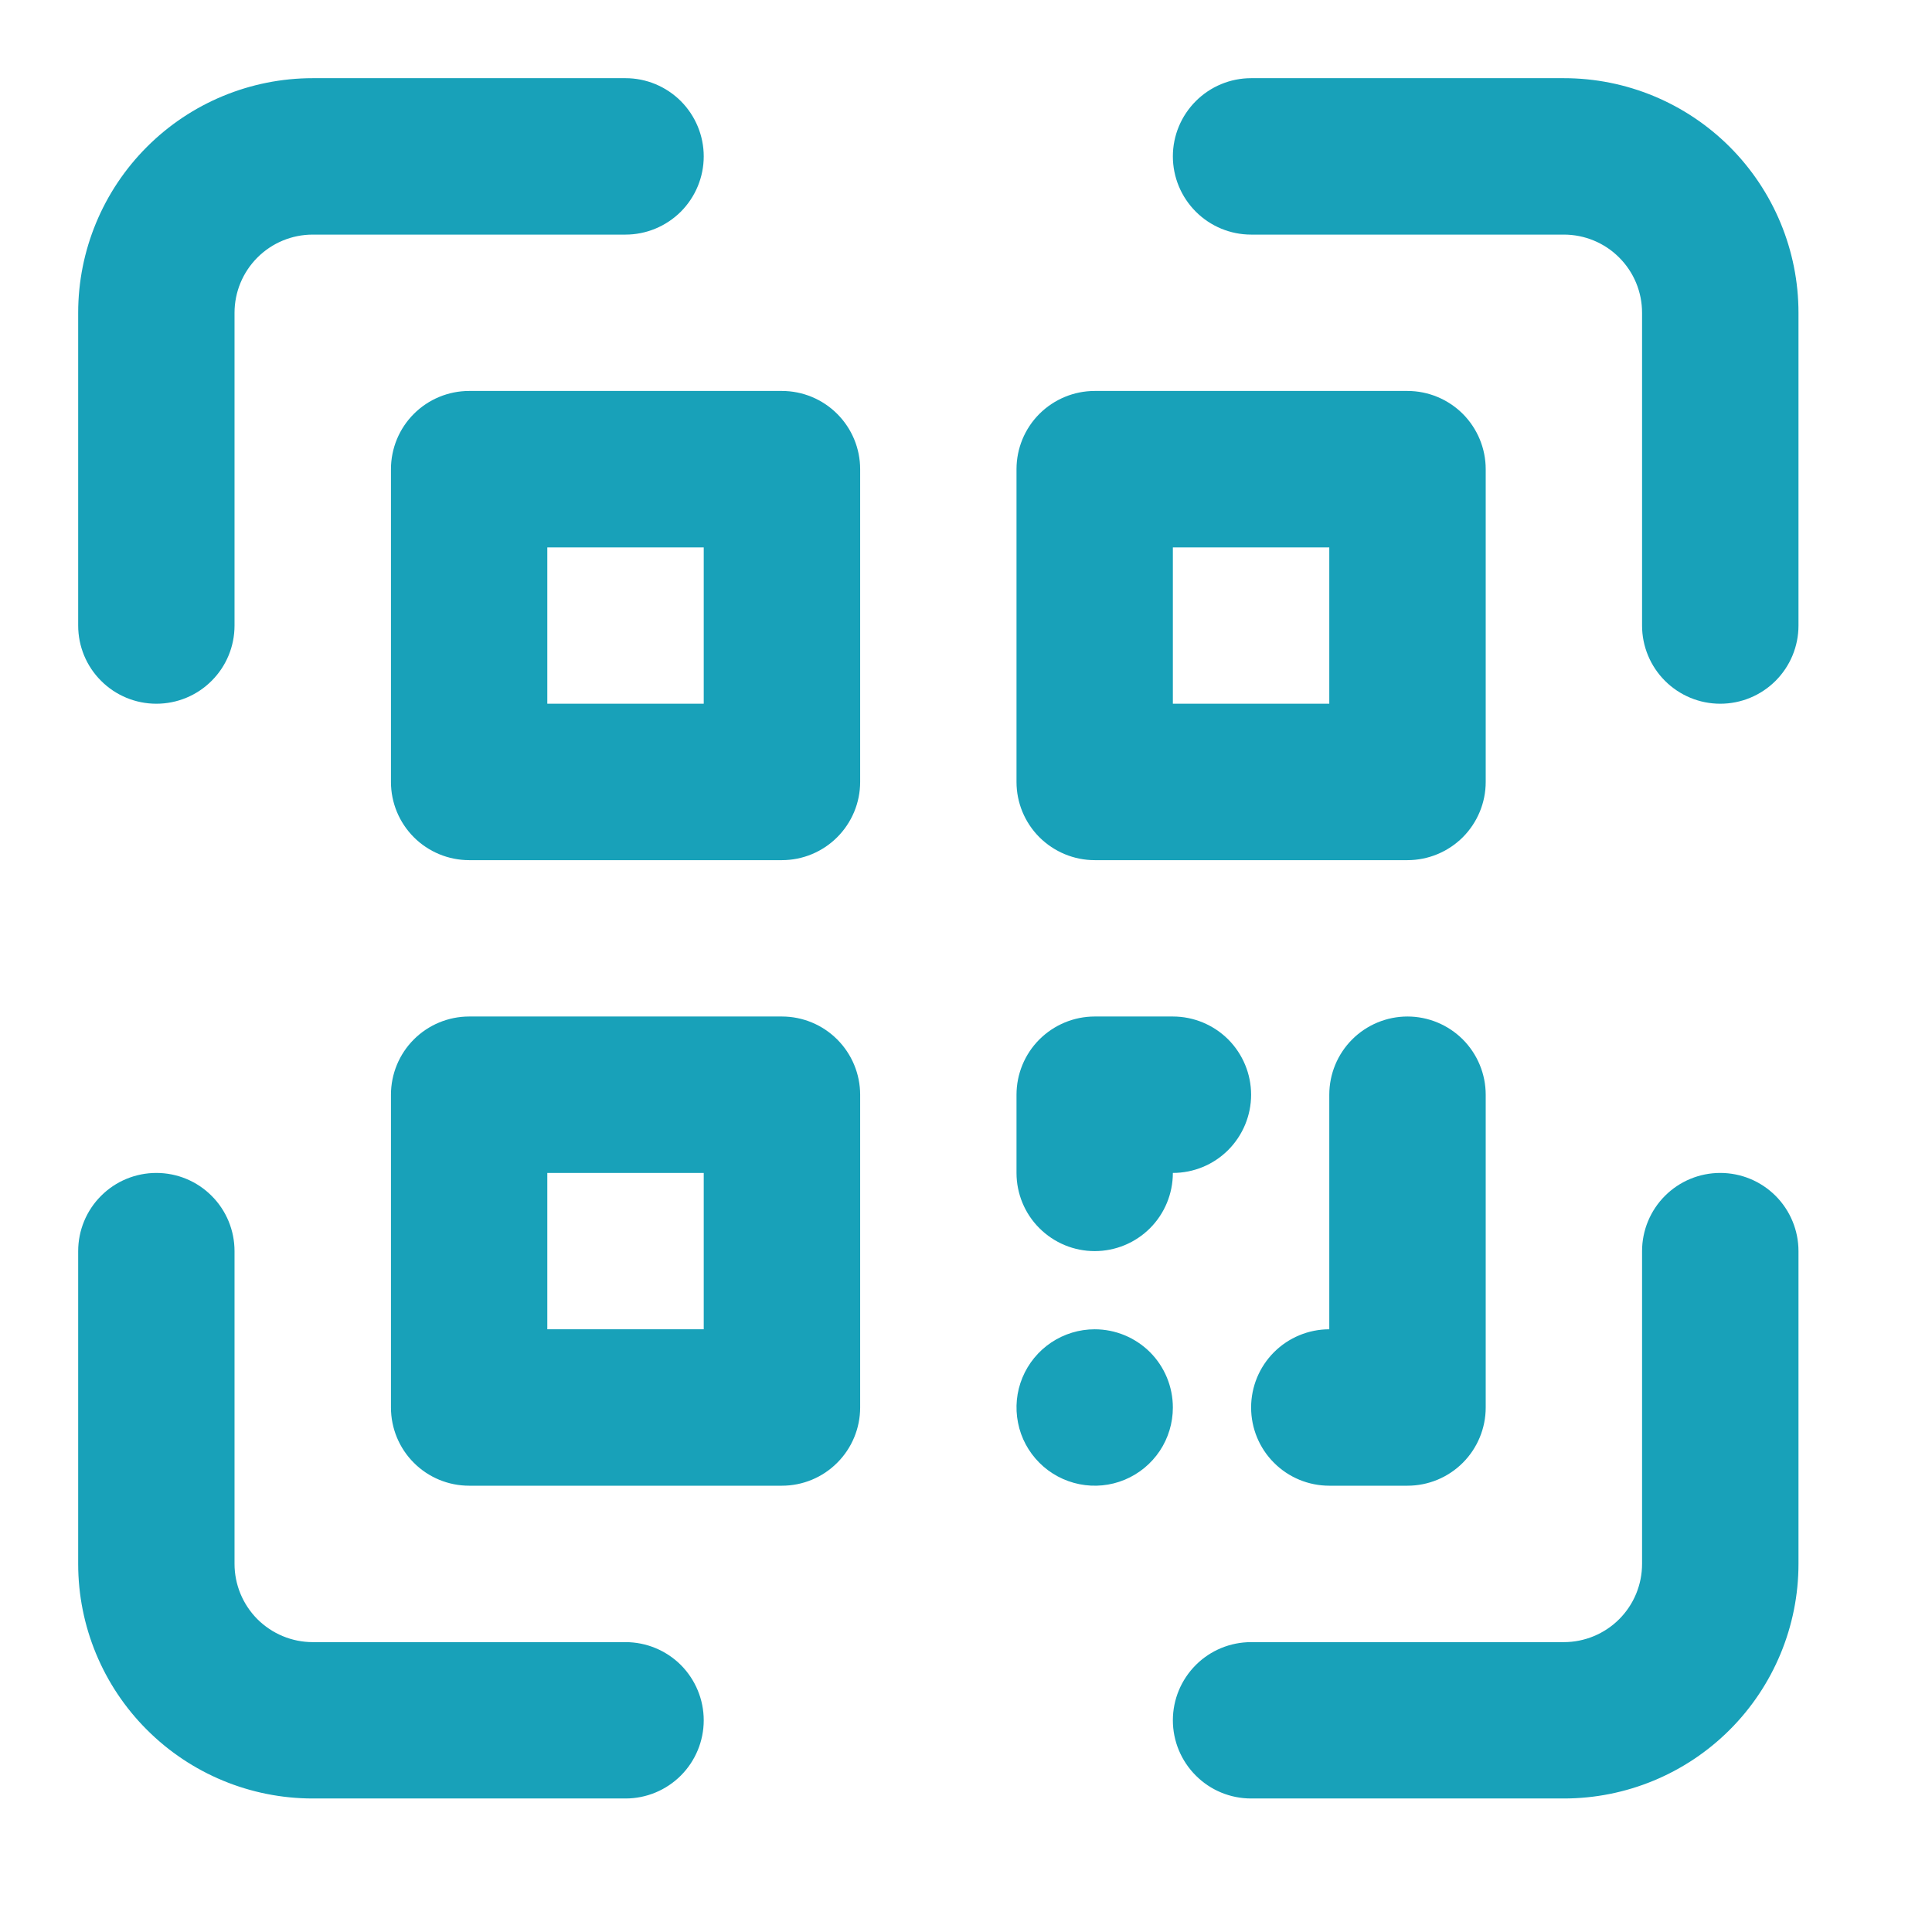 <svg width="28" height="28" viewBox="0 0 28 28" fill="none" xmlns="http://www.w3.org/2000/svg">
<g clip-path="url(#clip0_1336_2993)">
<path d="M9.066 23.799H4.533C4.232 23.799 3.944 23.679 3.731 23.467C3.519 23.254 3.399 22.966 3.399 22.665V18.132C3.399 17.832 3.28 17.543 3.067 17.331C2.855 17.118 2.567 16.999 2.266 16.999C1.966 16.999 1.677 17.118 1.465 17.331C1.252 17.543 1.133 17.832 1.133 18.132V22.665C1.133 23.567 1.491 24.432 2.129 25.069C2.766 25.707 3.631 26.065 4.533 26.065H9.066C9.366 26.065 9.654 25.946 9.867 25.733C10.079 25.521 10.199 25.232 10.199 24.932C10.199 24.631 10.079 24.343 9.867 24.13C9.654 23.918 9.366 23.799 9.066 23.799ZM24.931 16.999C24.631 16.999 24.343 17.118 24.13 17.331C23.918 17.543 23.798 17.832 23.798 18.132V22.665C23.798 22.966 23.679 23.254 23.466 23.467C23.254 23.679 22.965 23.799 22.665 23.799H18.132C17.831 23.799 17.543 23.918 17.331 24.13C17.118 24.343 16.998 24.631 16.998 24.932C16.998 25.232 17.118 25.521 17.331 25.733C17.543 25.946 17.831 26.065 18.132 26.065H22.665C23.567 26.065 24.431 25.707 25.069 25.069C25.706 24.432 26.065 23.567 26.065 22.665V18.132C26.065 17.832 25.945 17.543 25.733 17.331C25.52 17.118 25.232 16.999 24.931 16.999ZM22.665 1.133H18.132C17.831 1.133 17.543 1.253 17.331 1.465C17.118 1.678 16.998 1.966 16.998 2.266C16.998 2.567 17.118 2.855 17.331 3.068C17.543 3.28 17.831 3.4 18.132 3.4H22.665C22.965 3.4 23.254 3.519 23.466 3.732C23.679 3.944 23.798 4.232 23.798 4.533V9.066C23.798 9.367 23.918 9.655 24.13 9.867C24.343 10.08 24.631 10.199 24.931 10.199C25.232 10.199 25.52 10.08 25.733 9.867C25.945 9.655 26.065 9.367 26.065 9.066V4.533C26.065 3.631 25.706 2.767 25.069 2.129C24.431 1.491 23.567 1.133 22.665 1.133ZM2.266 10.199C2.567 10.199 2.855 10.08 3.067 9.867C3.28 9.655 3.399 9.367 3.399 9.066V4.533C3.399 4.232 3.519 3.944 3.731 3.732C3.944 3.519 4.232 3.4 4.533 3.4H9.066C9.366 3.4 9.654 3.28 9.867 3.068C10.079 2.855 10.199 2.567 10.199 2.266C10.199 1.966 10.079 1.678 9.867 1.465C9.654 1.253 9.366 1.133 9.066 1.133H4.533C3.631 1.133 2.766 1.491 2.129 2.129C1.491 2.767 1.133 3.631 1.133 4.533V9.066C1.133 9.367 1.252 9.655 1.465 9.867C1.677 10.08 1.966 10.199 2.266 10.199ZM11.332 5.666H6.799C6.499 5.666 6.21 5.786 5.998 5.998C5.785 6.211 5.666 6.499 5.666 6.8V11.333C5.666 11.633 5.785 11.921 5.998 12.134C6.21 12.346 6.499 12.466 6.799 12.466H11.332C11.633 12.466 11.921 12.346 12.133 12.134C12.346 11.921 12.466 11.633 12.466 11.333V6.8C12.466 6.499 12.346 6.211 12.133 5.998C11.921 5.786 11.633 5.666 11.332 5.666ZM10.199 10.199H7.932V7.933H10.199V10.199ZM15.865 12.466H20.398C20.699 12.466 20.987 12.346 21.2 12.134C21.412 11.921 21.532 11.633 21.532 11.333V6.8C21.532 6.499 21.412 6.211 21.2 5.998C20.987 5.786 20.699 5.666 20.398 5.666H15.865C15.565 5.666 15.277 5.786 15.064 5.998C14.851 6.211 14.732 6.499 14.732 6.8V11.333C14.732 11.633 14.851 11.921 15.064 12.134C15.277 12.346 15.565 12.466 15.865 12.466ZM16.998 7.933H19.265V10.199H16.998V7.933ZM11.332 14.732H6.799C6.499 14.732 6.21 14.852 5.998 15.064C5.785 15.277 5.666 15.565 5.666 15.866V20.399C5.666 20.699 5.785 20.988 5.998 21.2C6.21 21.413 6.499 21.532 6.799 21.532H11.332C11.633 21.532 11.921 21.413 12.133 21.2C12.346 20.988 12.466 20.699 12.466 20.399V15.866C12.466 15.565 12.346 15.277 12.133 15.064C11.921 14.852 11.633 14.732 11.332 14.732ZM10.199 19.265H7.932V16.999H10.199V19.265ZM15.865 18.132C16.166 18.132 16.454 18.013 16.667 17.8C16.879 17.588 16.998 17.299 16.998 16.999C17.299 16.999 17.587 16.88 17.8 16.667C18.012 16.454 18.132 16.166 18.132 15.866C18.132 15.565 18.012 15.277 17.8 15.064C17.587 14.852 17.299 14.732 16.998 14.732H15.865C15.565 14.732 15.277 14.852 15.064 15.064C14.851 15.277 14.732 15.565 14.732 15.866V16.999C14.732 17.299 14.851 17.588 15.064 17.8C15.277 18.013 15.565 18.132 15.865 18.132ZM20.398 14.732C20.098 14.732 19.809 14.852 19.597 15.064C19.384 15.277 19.265 15.565 19.265 15.866V19.265C18.965 19.265 18.676 19.385 18.464 19.597C18.251 19.81 18.132 20.098 18.132 20.399C18.132 20.699 18.251 20.988 18.464 21.2C18.676 21.413 18.965 21.532 19.265 21.532H20.398C20.699 21.532 20.987 21.413 21.2 21.2C21.412 20.988 21.532 20.699 21.532 20.399V15.866C21.532 15.565 21.412 15.277 21.2 15.064C20.987 14.852 20.699 14.732 20.398 14.732ZM15.865 19.265C15.641 19.265 15.422 19.332 15.236 19.456C15.049 19.581 14.904 19.758 14.818 19.965C14.732 20.172 14.71 20.4 14.754 20.62C14.797 20.84 14.905 21.041 15.064 21.2C15.222 21.358 15.424 21.466 15.644 21.51C15.864 21.554 16.092 21.532 16.299 21.446C16.506 21.36 16.683 21.215 16.808 21.028C16.932 20.842 16.998 20.623 16.998 20.399C16.998 20.098 16.879 19.81 16.667 19.597C16.454 19.385 16.166 19.265 15.865 19.265Z" fill="#18A1B9"/>
</g>
<defs>
<clipPath id="clip0_1336_2993">
<rect width="27.198" height="27.198" fill="white"/>
</clipPath>
</defs>
</svg>
